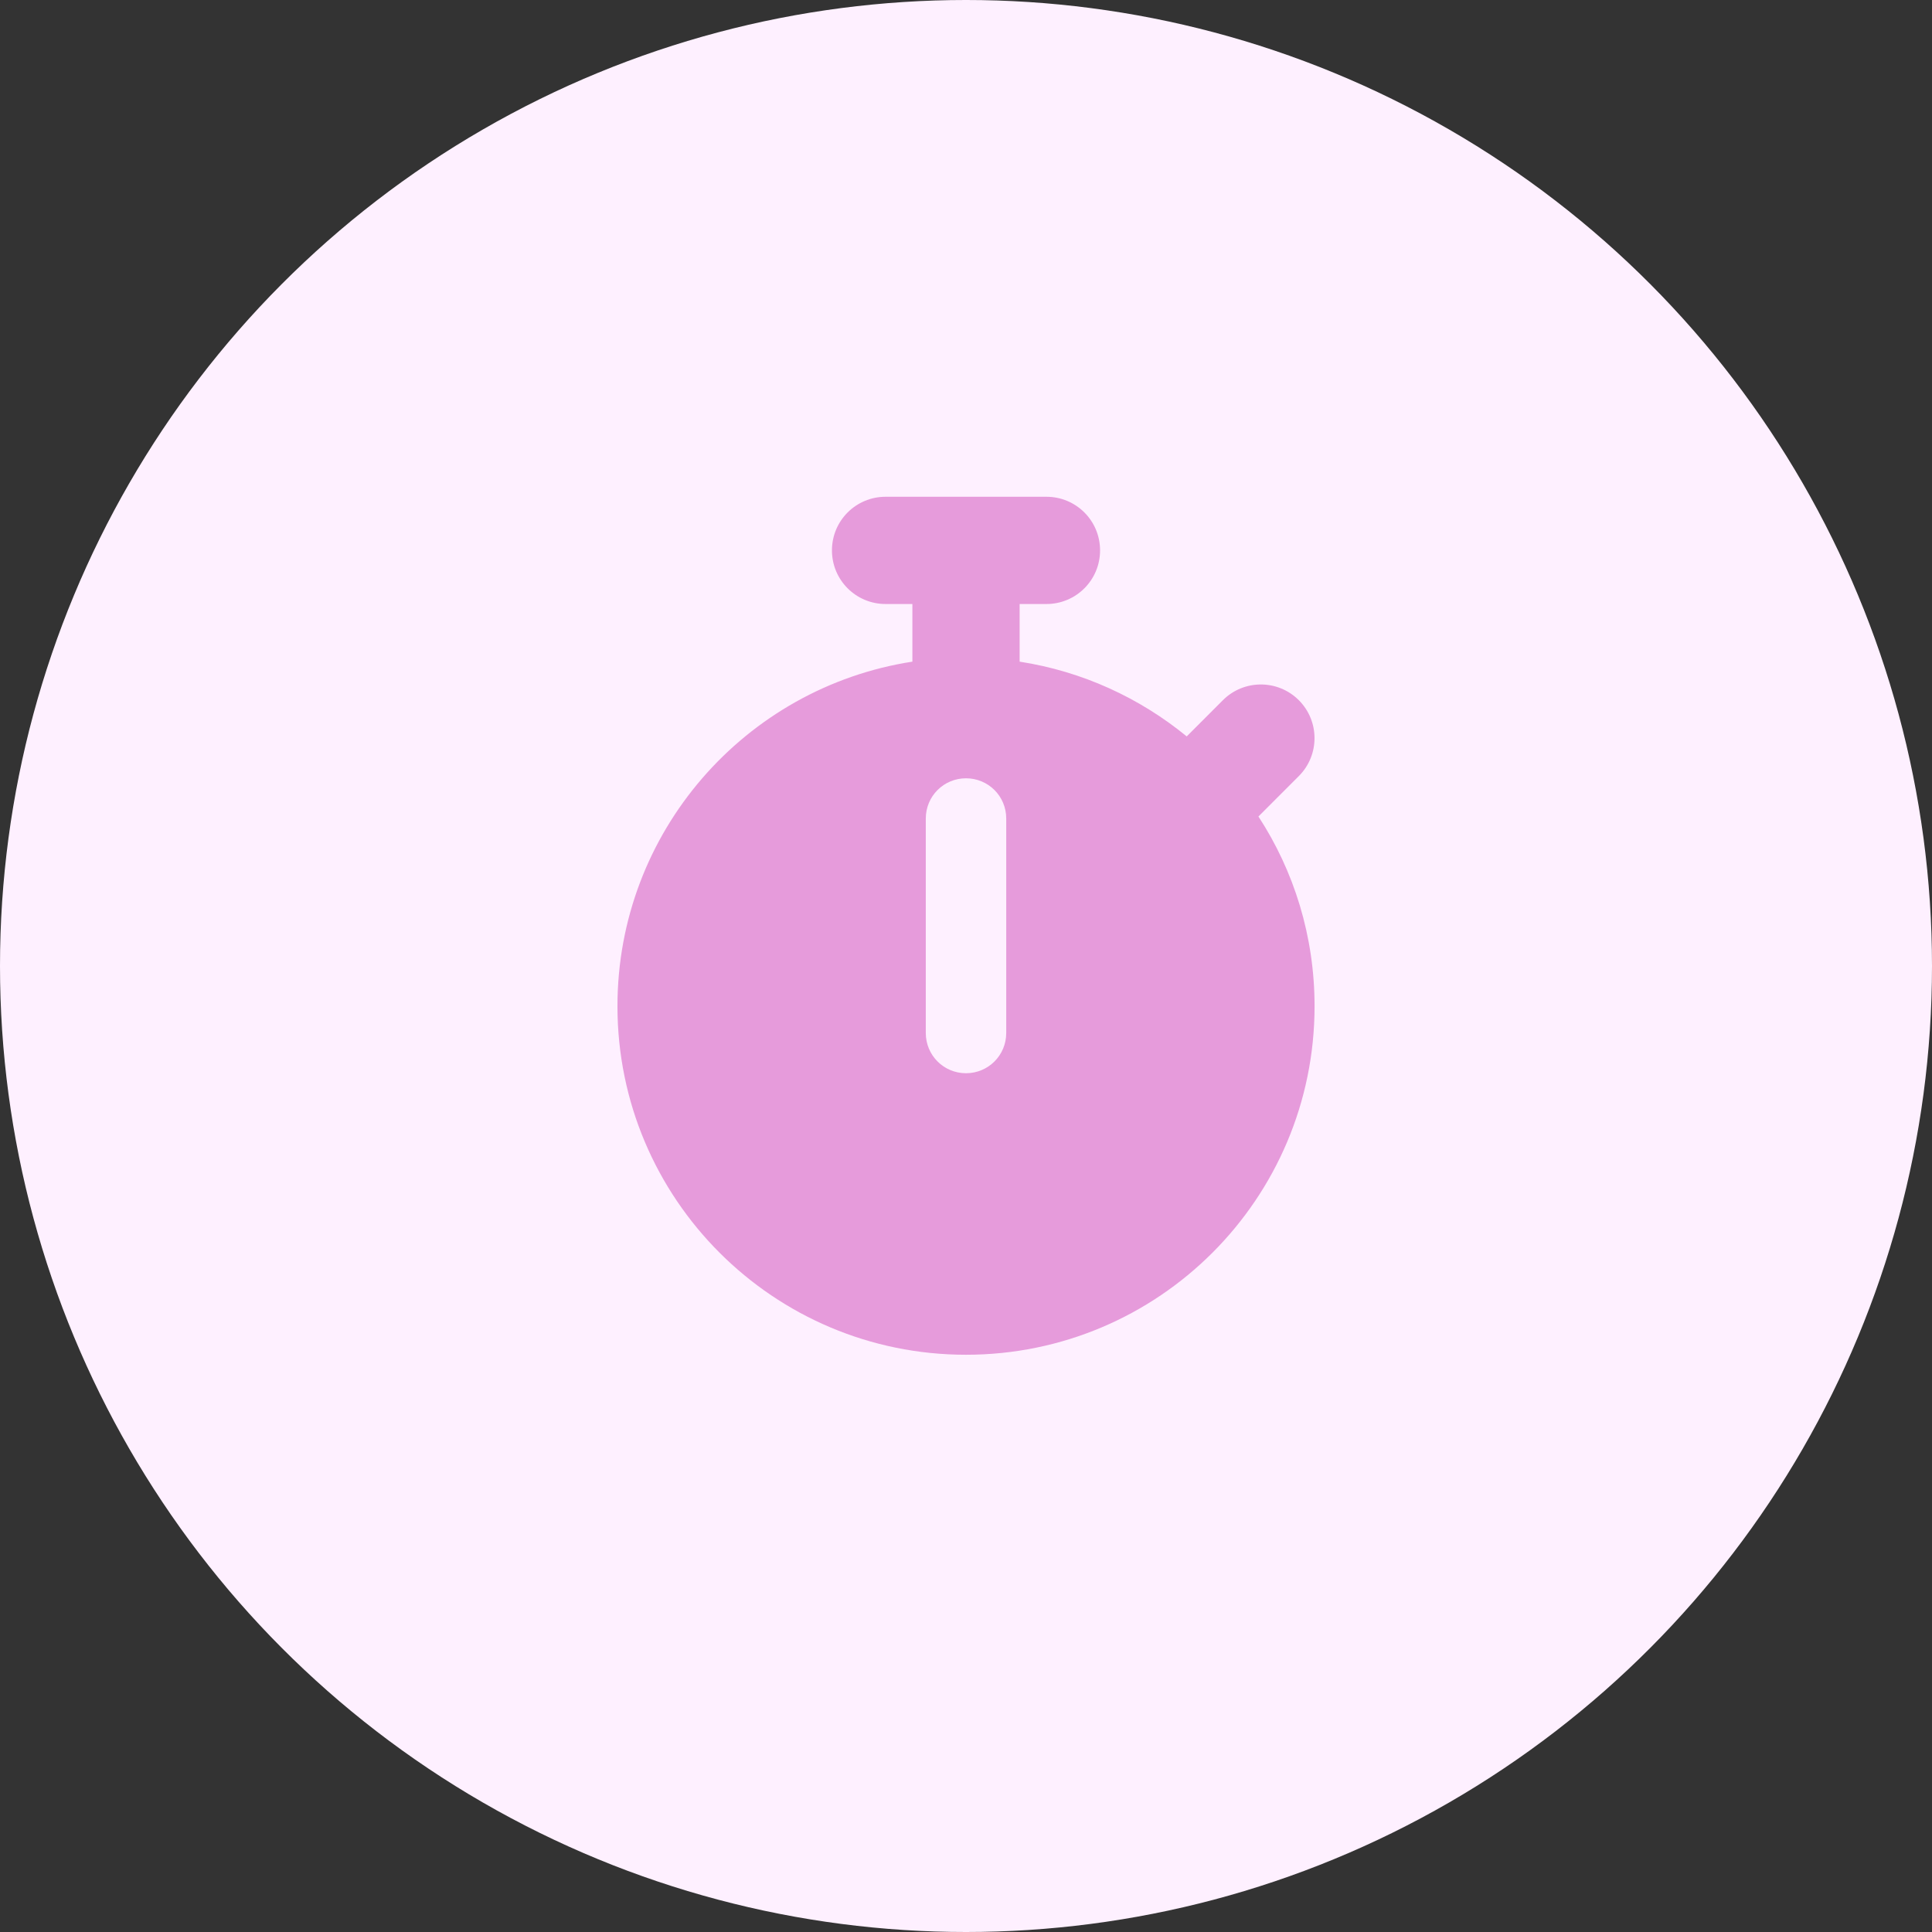 <svg width="96" height="96" viewBox="0 0 96 96" fill="none" xmlns="http://www.w3.org/2000/svg">
<rect x="0" y="0" width="96" height="96" fill="#333333" stroke="none"/>
<circle cx="48" cy="48" r="48" fill="#FEF0FF"/>
<path d="M44.004 24.684C42.53 24.684 41.339 25.874 41.339 27.348C41.339 28.822 42.53 30.013 44.004 30.013H45.336V32.877C37.034 34.16 30.681 41.337 30.681 49.997C30.681 59.564 38.433 67.317 48 67.317C57.568 67.317 65.32 59.564 65.32 49.997C65.32 46.516 64.296 43.277 62.531 40.571L64.537 38.564C65.578 37.523 65.578 35.833 64.537 34.792C63.496 33.751 61.806 33.751 60.765 34.792L58.967 36.591C56.627 34.676 53.787 33.36 50.665 32.877V30.013H51.997C53.471 30.013 54.662 28.822 54.662 27.348C54.662 25.874 53.471 24.684 51.997 24.684H44.004ZM49.999 40.671V51.329C49.999 52.437 49.108 53.328 48 53.328C46.893 53.328 46.002 52.437 46.002 51.329V40.671C46.002 39.563 46.893 38.673 48 38.673C49.108 38.673 49.999 39.563 49.999 40.671Z" fill="#E69BDB"/>
</svg>
